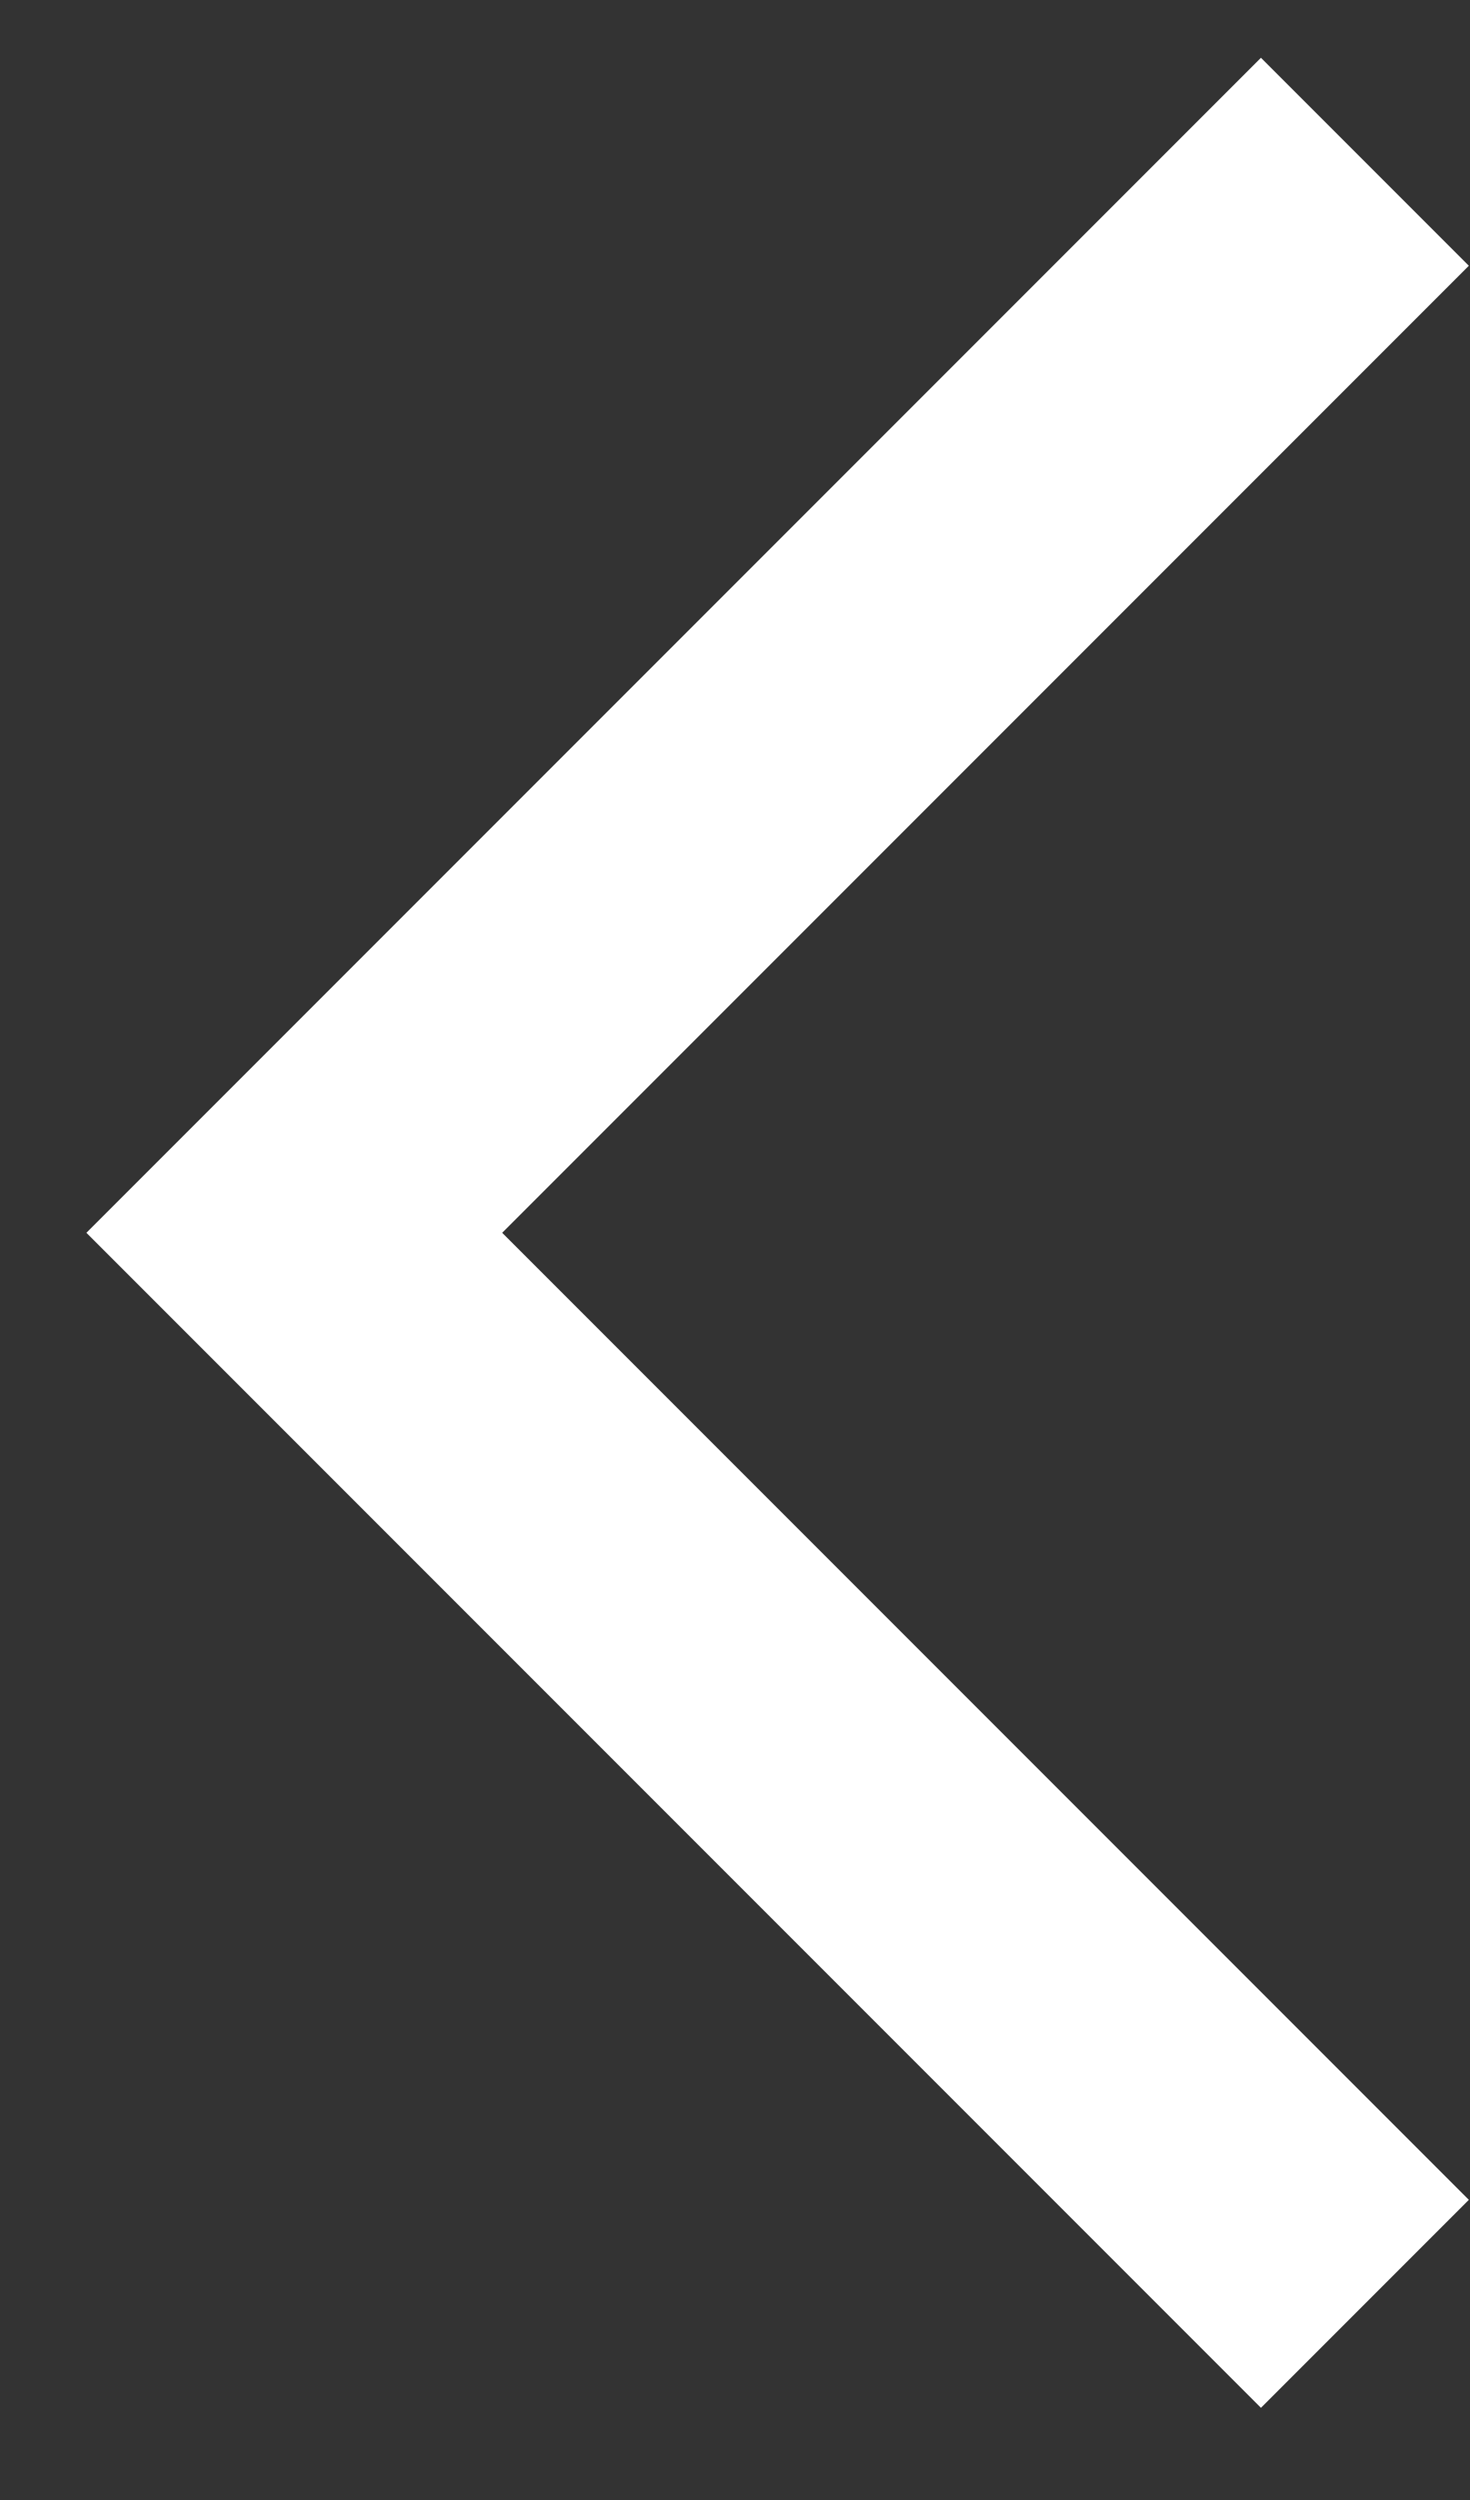 <svg width="10" height="17" viewBox="0 0 10 17" fill="none" xmlns="http://www.w3.org/2000/svg">
<rect x="0" y="0" width="10" height="17" fill="#333333" stroke="none"/>
<path d="M9.285 1.1L2.002 8.383L9.285 15.666" stroke="#FFFFFF" stroke-width="2"/>
</svg>
